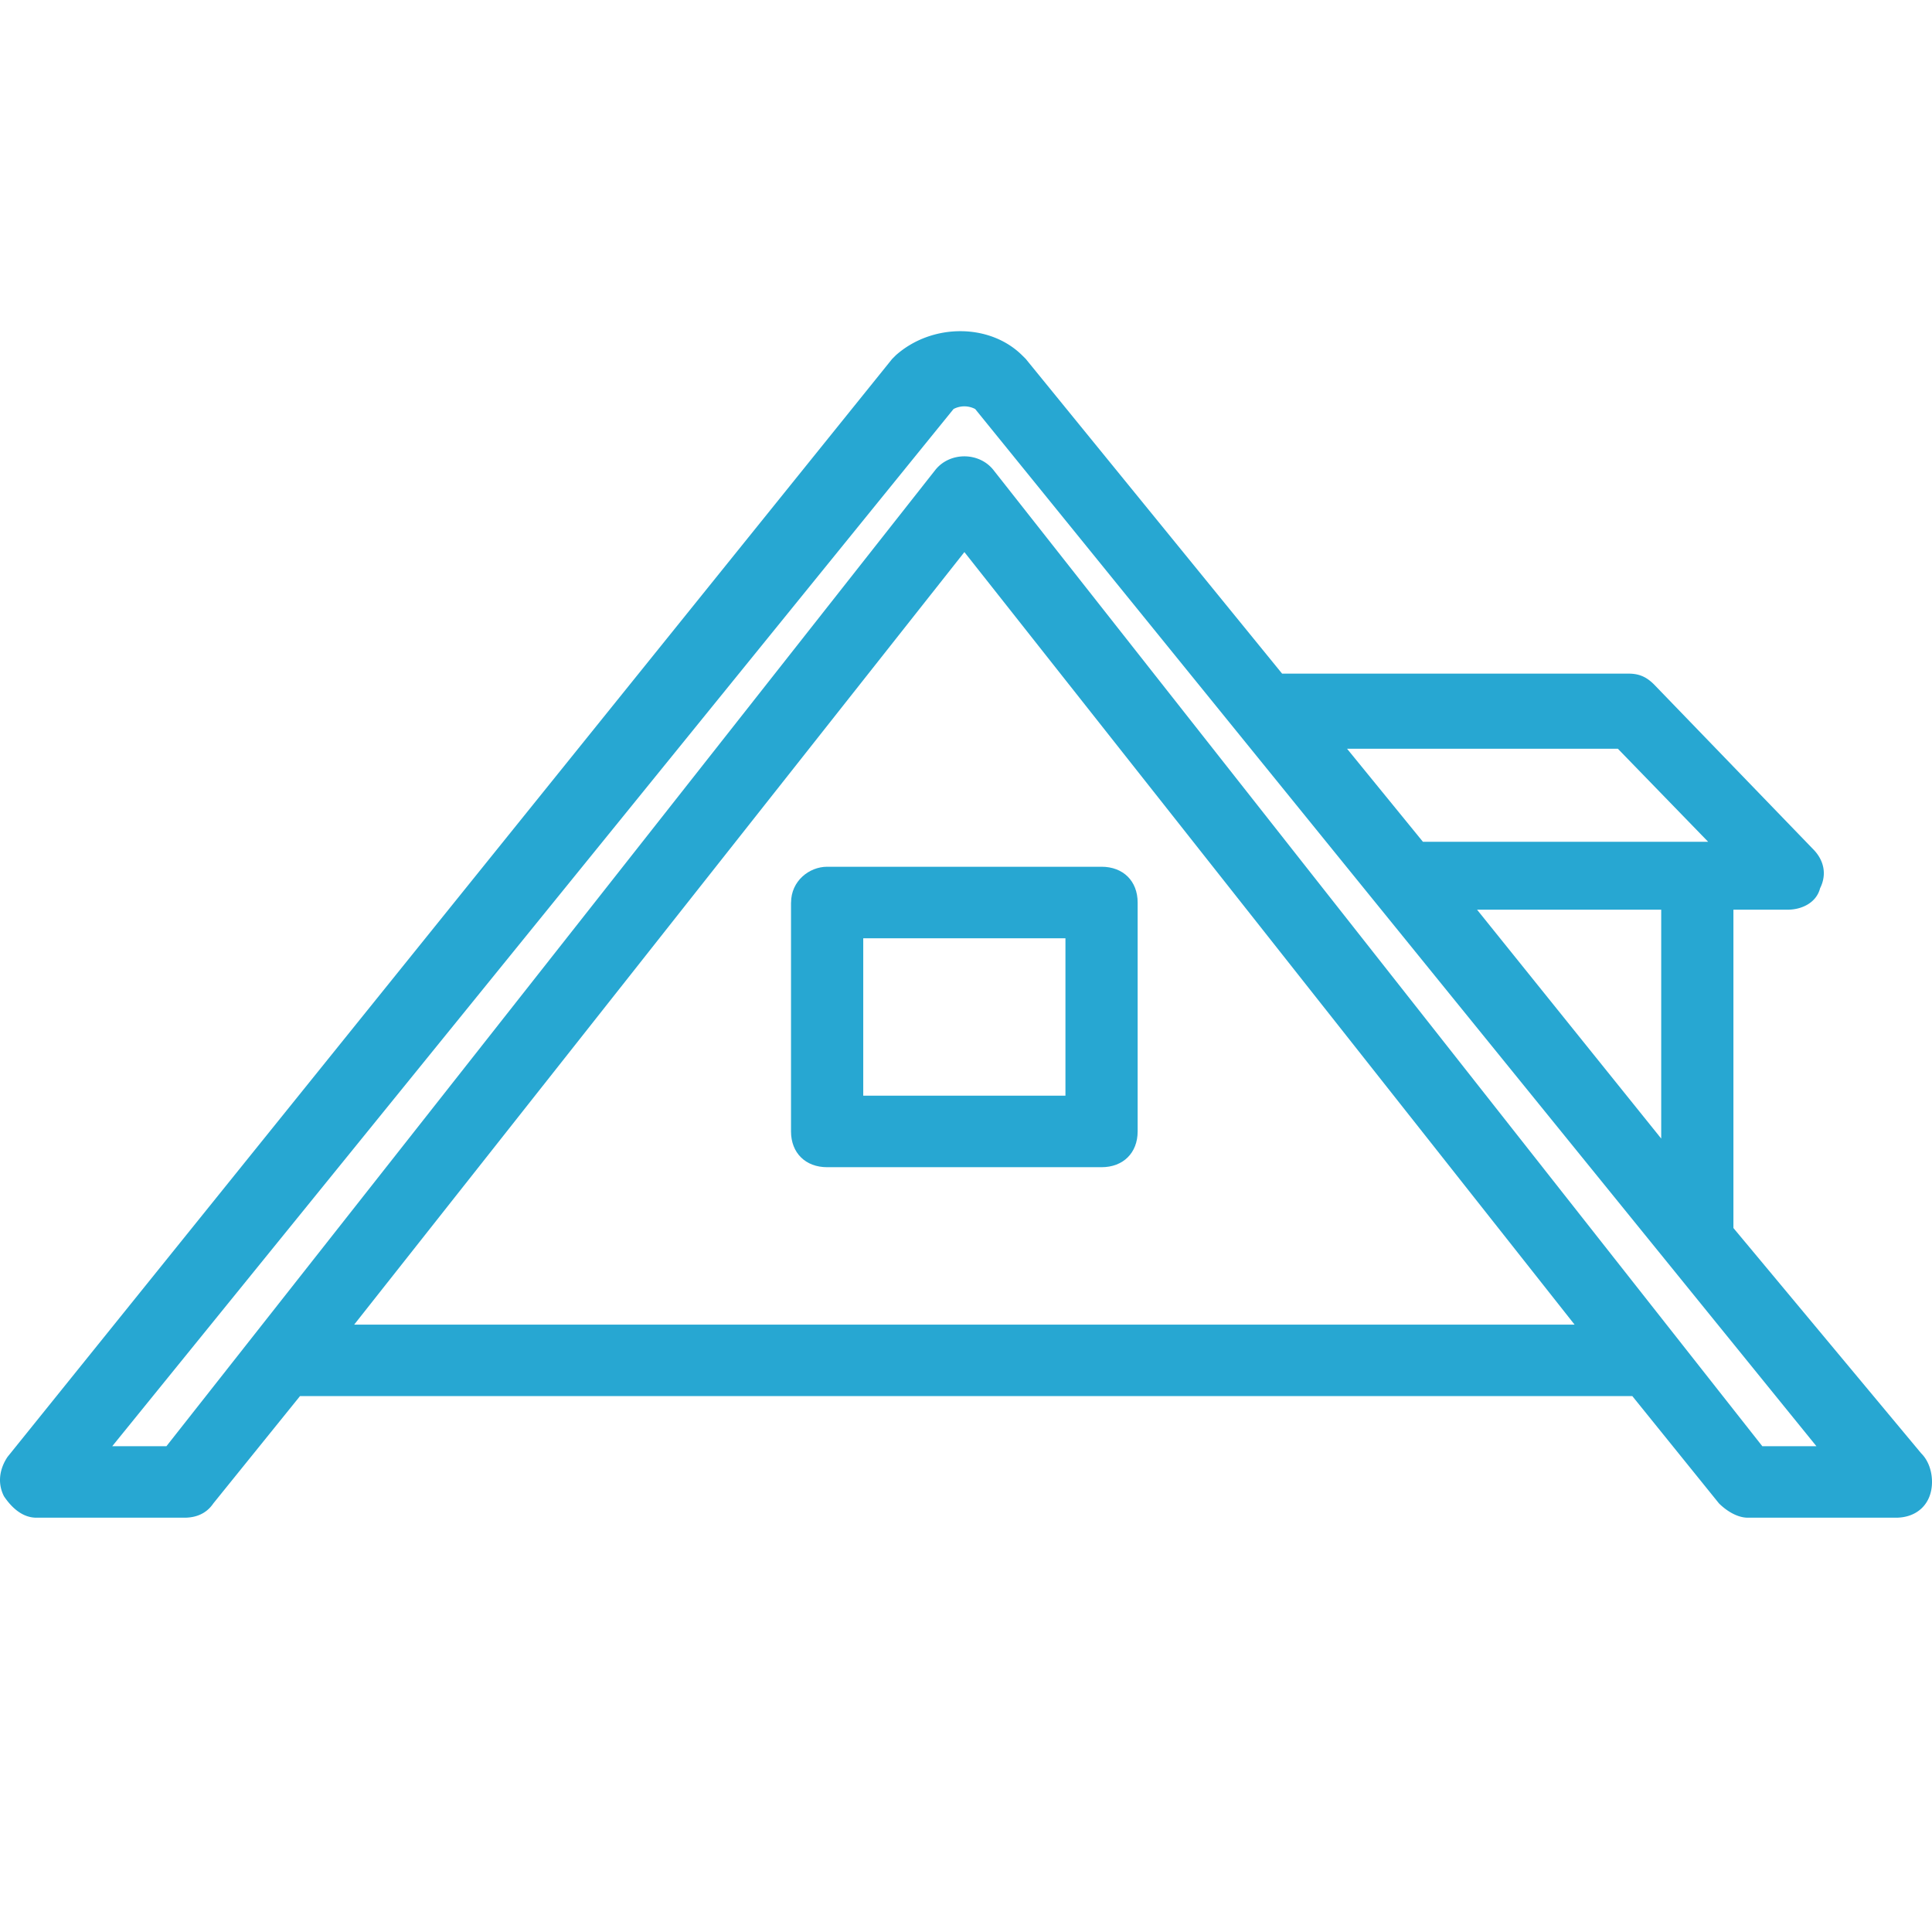 <svg xmlns="http://www.w3.org/2000/svg" width="70" height="70" fill="none"><path fill="#27A7D2" d="M62.805 44.493V32.96h1.962c.524 0 1.047-.259 1.178-.777.261-.519.13-1.037-.262-1.426l-5.756-5.96c-.262-.26-.523-.39-.916-.39H46.453l-9.288-11.403-.131-.13c-1.177-1.166-3.27-1.166-4.579 0l-.13.13L.273 52.786c-.261.389-.392.907-.13 1.425.261.39.654.778 1.177.778h5.364c.392 0 .784-.13 1.046-.518l3.14-3.888h48.272l3.14 3.888c.261.259.654.518 1.046.518h5.364c.785 0 1.308-.518 1.308-1.296 0-.389-.13-.777-.392-1.037l-6.803-8.163zm-2.616-3.24-6.672-8.293h6.672v8.294zm-1.57-14.124 3.27 3.37H51.555l-2.748-3.37h9.812zM12.833 47.993l22.109-27.99 22.108 27.99H12.834zm51.019 4.406L35.987 17.02c-.524-.648-1.57-.648-2.093 0L6.029 52.4H4.066l30.482-37.58a.84.84 0 0 1 .785 0l30.48 37.58h-1.961z"/><path fill="#27A7D2" d="M28.66 32.7v8.294c0 .777.524 1.296 1.31 1.296h9.941c.785 0 1.308-.519 1.308-1.296V32.7c0-.777-.523-1.296-1.308-1.296H29.97c-.654 0-1.308.519-1.308 1.296zm2.617 1.296h7.326v5.702h-7.326v-5.702z"/></svg>